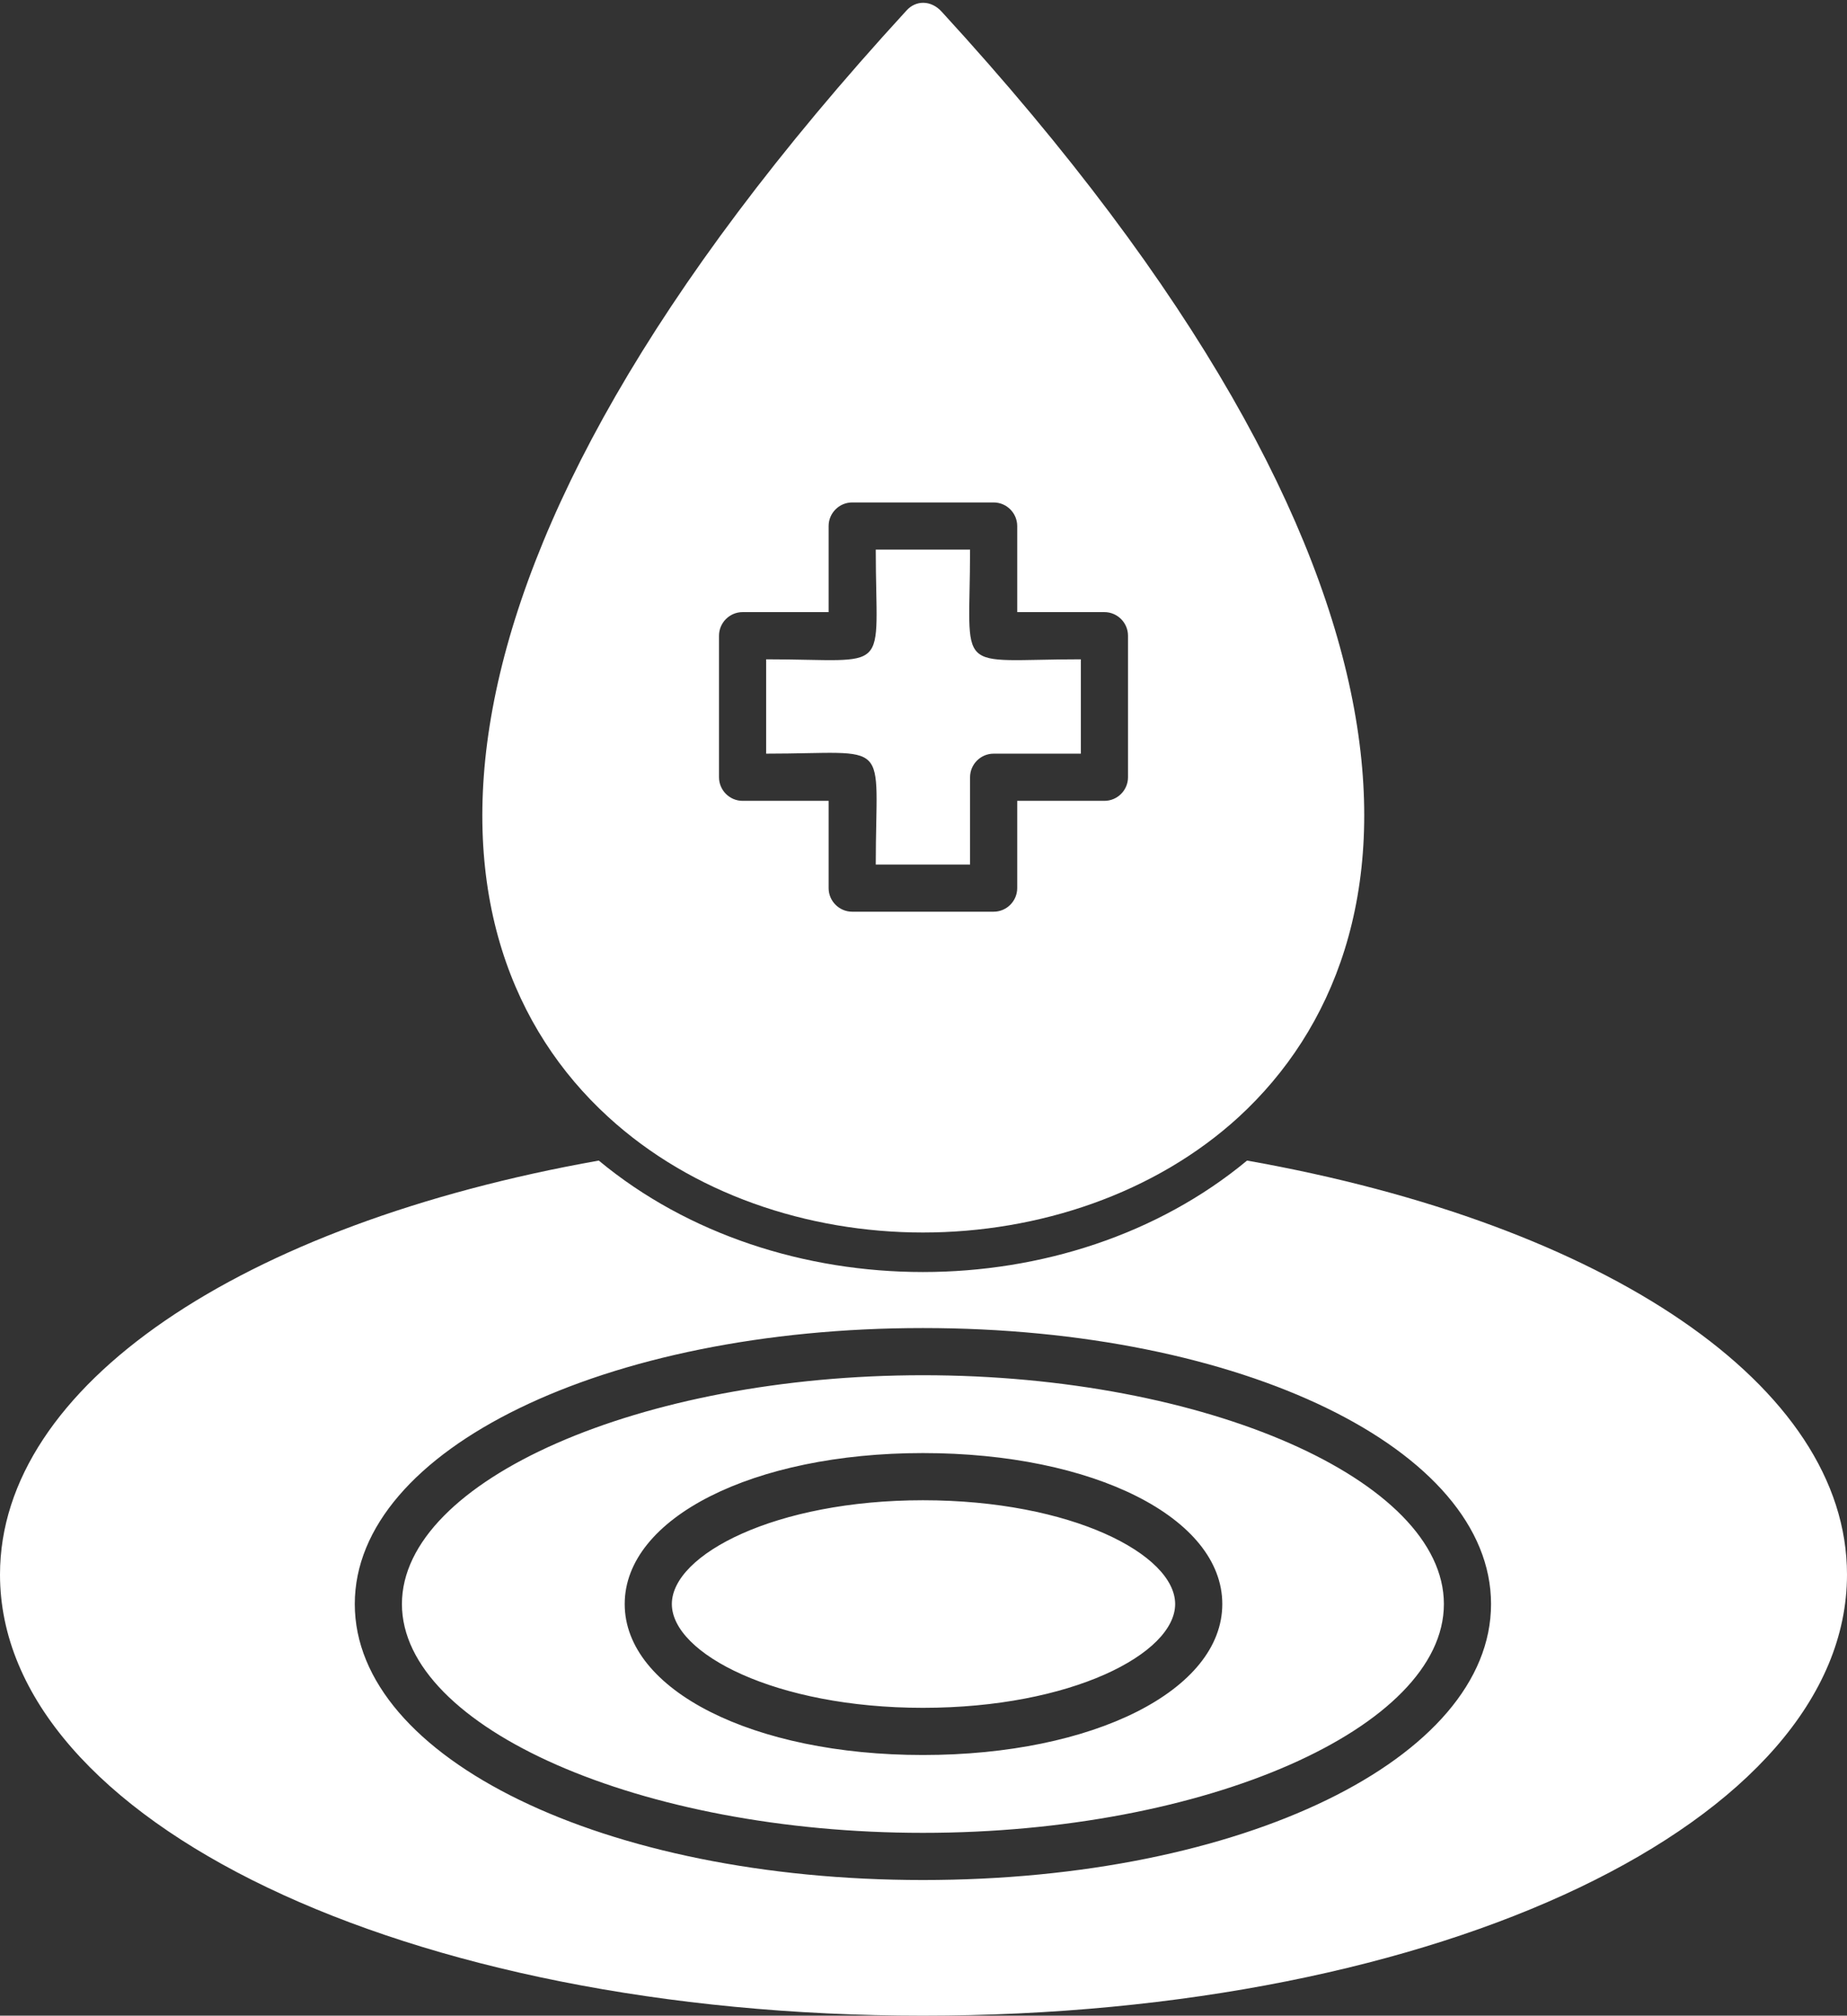 <?xml version="1.0" encoding="UTF-8" standalone="no"?><svg xmlns="http://www.w3.org/2000/svg" xmlns:xlink="http://www.w3.org/1999/xlink" clip-rule="evenodd" fill="#ffffff" fill-rule="evenodd" height="1709" image-rendering="optimizeQuality" preserveAspectRatio="xMidYMid meet" shape-rendering="geometricPrecision" text-rendering="geometricPrecision" version="1" viewBox="70.0 -2.0 1567.0 1709.0" width="1567" zoomAndPan="magnify"><rect x="70.0" y="-2.0" width="1567.0" height="1709.0" fill="#333333" stroke="none"/><g id="change1_1"><path d="M853 1707c-439,0 -783,-165 -783,-374 0,-160 204,-297 508,-351 152,126 398,126 550,0 305,54 509,191 509,351 0,209 -344,374 -784,374zm0 -115c-270,0 -482,-103 -482,-234 0,-131 212,-234 482,-234 271,0 482,103 482,234 0,131 -211,234 -482,234zm0 -428c-239,0 -442,89 -442,194 0,105 203,194 442,194 240,0 442,-89 442,-194 0,-105 -202,-194 -442,-194zm0 322c-144,0 -253,-55 -253,-128 0,-73 109,-128 253,-128 145,0 254,55 254,128 0,73 -109,128 -254,128zm0 -216c-125,0 -213,46 -213,88 0,42 88,88 213,88 126,0 214,-46 214,-88 0,-42 -88,-88 -214,-88z"/><path d="M839 6l0 0zm14 1037c98,0 197,-33 268,-98 161,-148 184,-462 -252,-937 -9,-10 -22,-10 -30,-1 -437,476 -415,790 -253,938 71,65 169,98 267,98zm174 -506l0 120c0,11 -9,20 -20,20l-74 0 0 74c0,11 -9,20 -20,20l-120 0c-11,0 -20,-9 -20,-20l0 -74 -73 0c-11,0 -20,-9 -20,-20l0 -120c0,-11 9,-20 20,-20l73 0 0 -73c0,-11 9,-20 20,-20l120 0c11,0 20,9 20,20l0 73 74 0c11,0 20,9 20,20z"/><path d="M913 637l74 0 0 -80c-109,0 -94,15 -94,-93l-80 0c0,108 15,93 -93,93l0 80c108,0 93,-15 93,94l80 0 0 -74c0,-11 9,-20 20,-20z"/></g></svg>